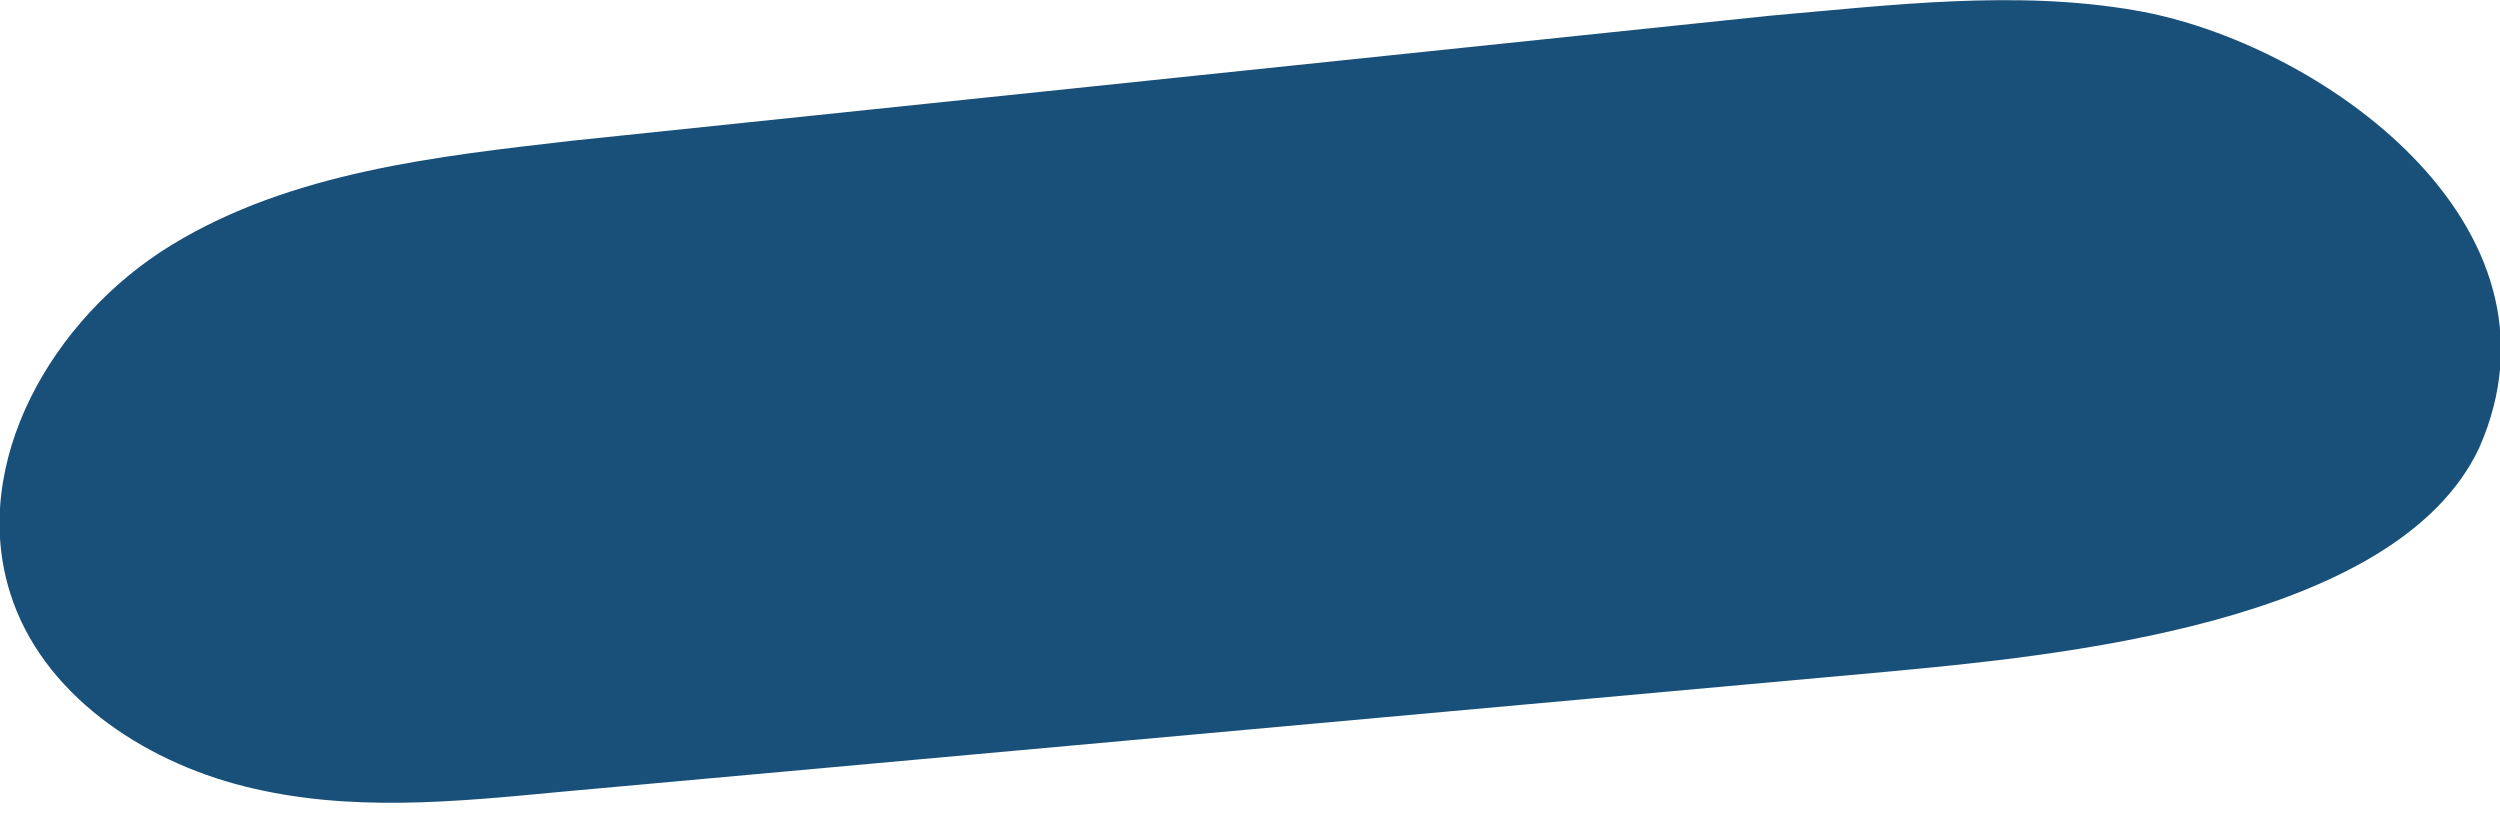 <?xml version="1.0" encoding="utf-8"?>
<!-- Generator: Adobe Illustrator 24.0.2, SVG Export Plug-In . SVG Version: 6.00 Build 0)  -->
<svg version="1.1" id="Capa_1" xmlns="http://www.w3.org/2000/svg" xmlns:xlink="http://www.w3.org/1999/xlink" x="0px" y="0px"
	 viewBox="0 0 48 16" style="enable-background:new 0 0 48 16;" xml:space="preserve">
<style type="text/css">
	.st0{fill:#19507A;}
</style>
<path class="st0" d="M41,0.2c-2.3-0.4-4.7-0.1-7,0.1L11,2.7C8.4,3,5.6,3.3,3.3,4.7s-3.9,4.2-3.1,6.7c0.6,1.9,2.5,3.2,4.5,3.7
	c2,0.5,4,0.3,6.1,0.1l25.4-2.3c3.2-0.3,9.8-0.9,11.4-4.3C49.5,4.3,44.5,0.8,41,0.2z"/>
</svg>
